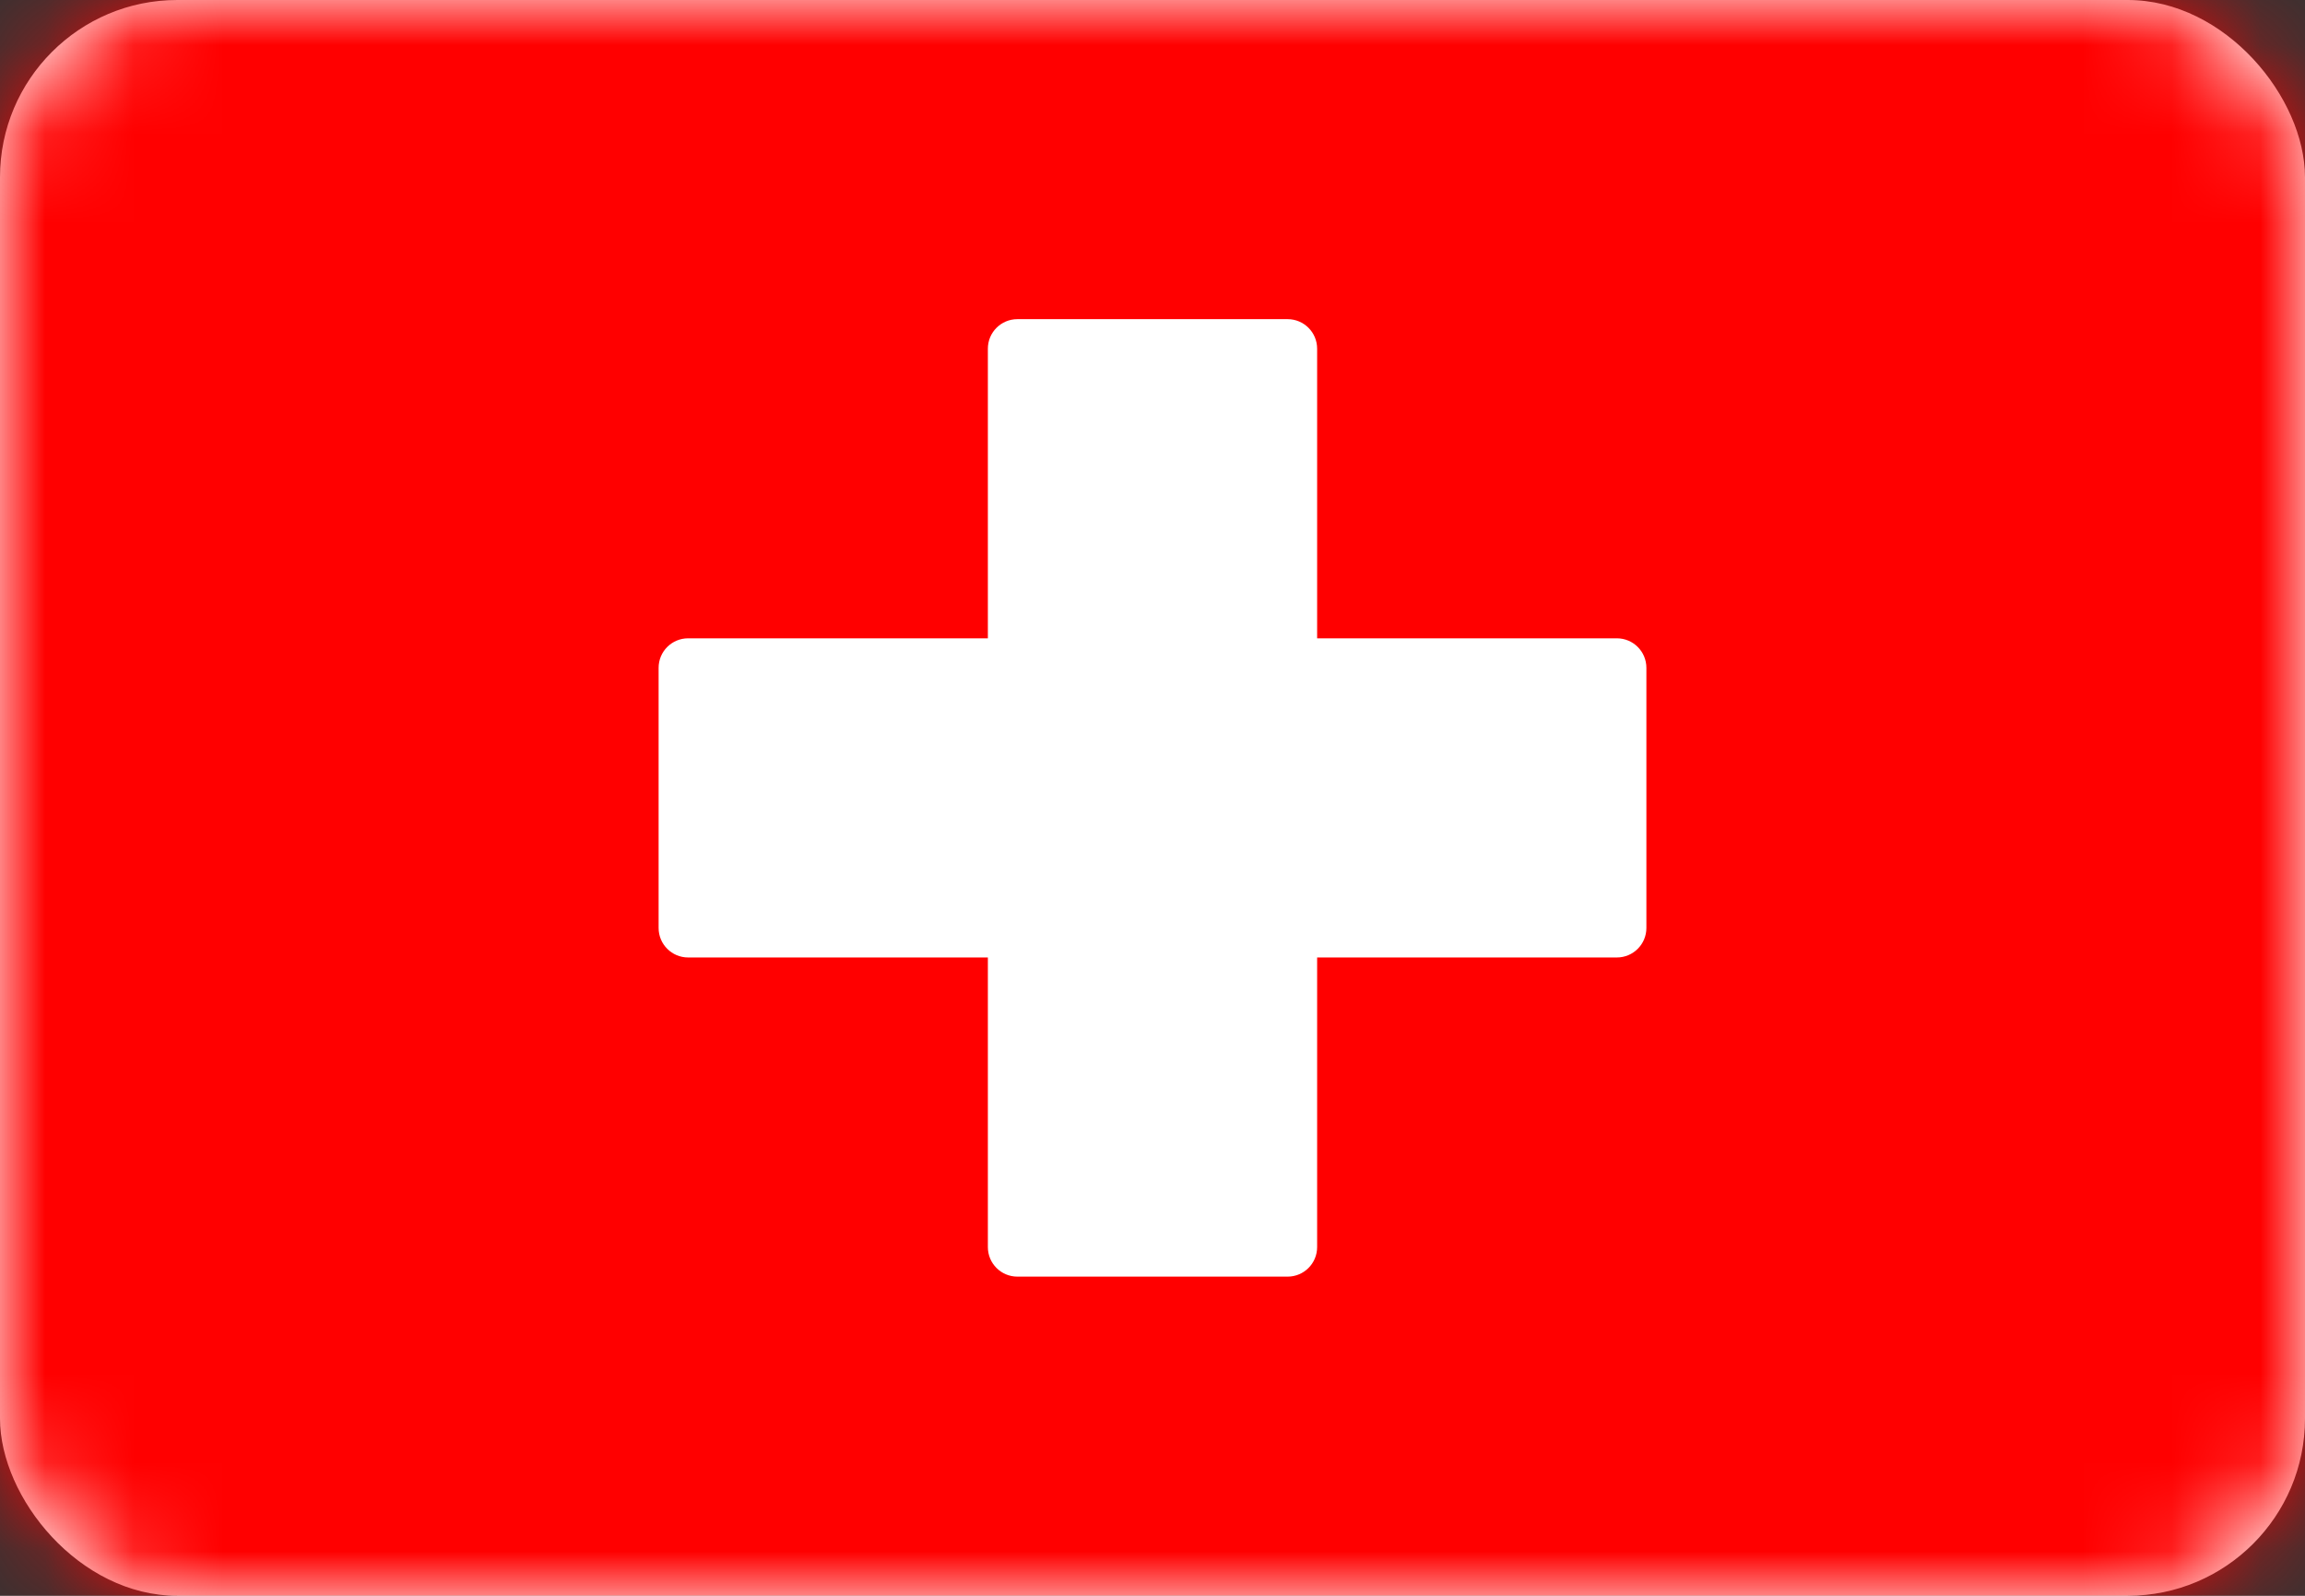 <svg width="26" height="18" viewBox="0 0 26 18" fill="none" xmlns="http://www.w3.org/2000/svg"><rect x="0" y="0" width="26" height="18" fill="#333333" stroke="none"/><g id="flags"><rect id="Mask" width="26" height="18" rx="2" fill="white"/><mask id="mask0_836_1661" style="mask-type:luminance" maskUnits="userSpaceOnUse" x="0" y="0" width="26" height="18"><rect id="Mask_2" width="26" height="18" rx="2" fill="white"/></mask><g mask="url(#mask0_836_1661)"><rect id="Mask Copy" width="26" height="18" fill="#FF0000"/><path id="Rectangle 78" fill-rule="evenodd" clip-rule="evenodd" d="M11.143 10.8H7.762C7.578 10.8 7.429 10.651 7.429 10.467V7.533C7.429 7.349 7.578 7.2 7.762 7.2H11.143V3.933C11.143 3.749 11.292 3.6 11.476 3.6H14.524C14.708 3.6 14.857 3.749 14.857 3.933V7.2H18.238C18.422 7.2 18.571 7.349 18.571 7.533V10.467C18.571 10.651 18.422 10.8 18.238 10.8H14.857V14.067C14.857 14.251 14.708 14.4 14.524 14.4H11.476C11.292 14.4 11.143 14.251 11.143 14.067V10.8Z" fill="white"/></g></g></svg>
